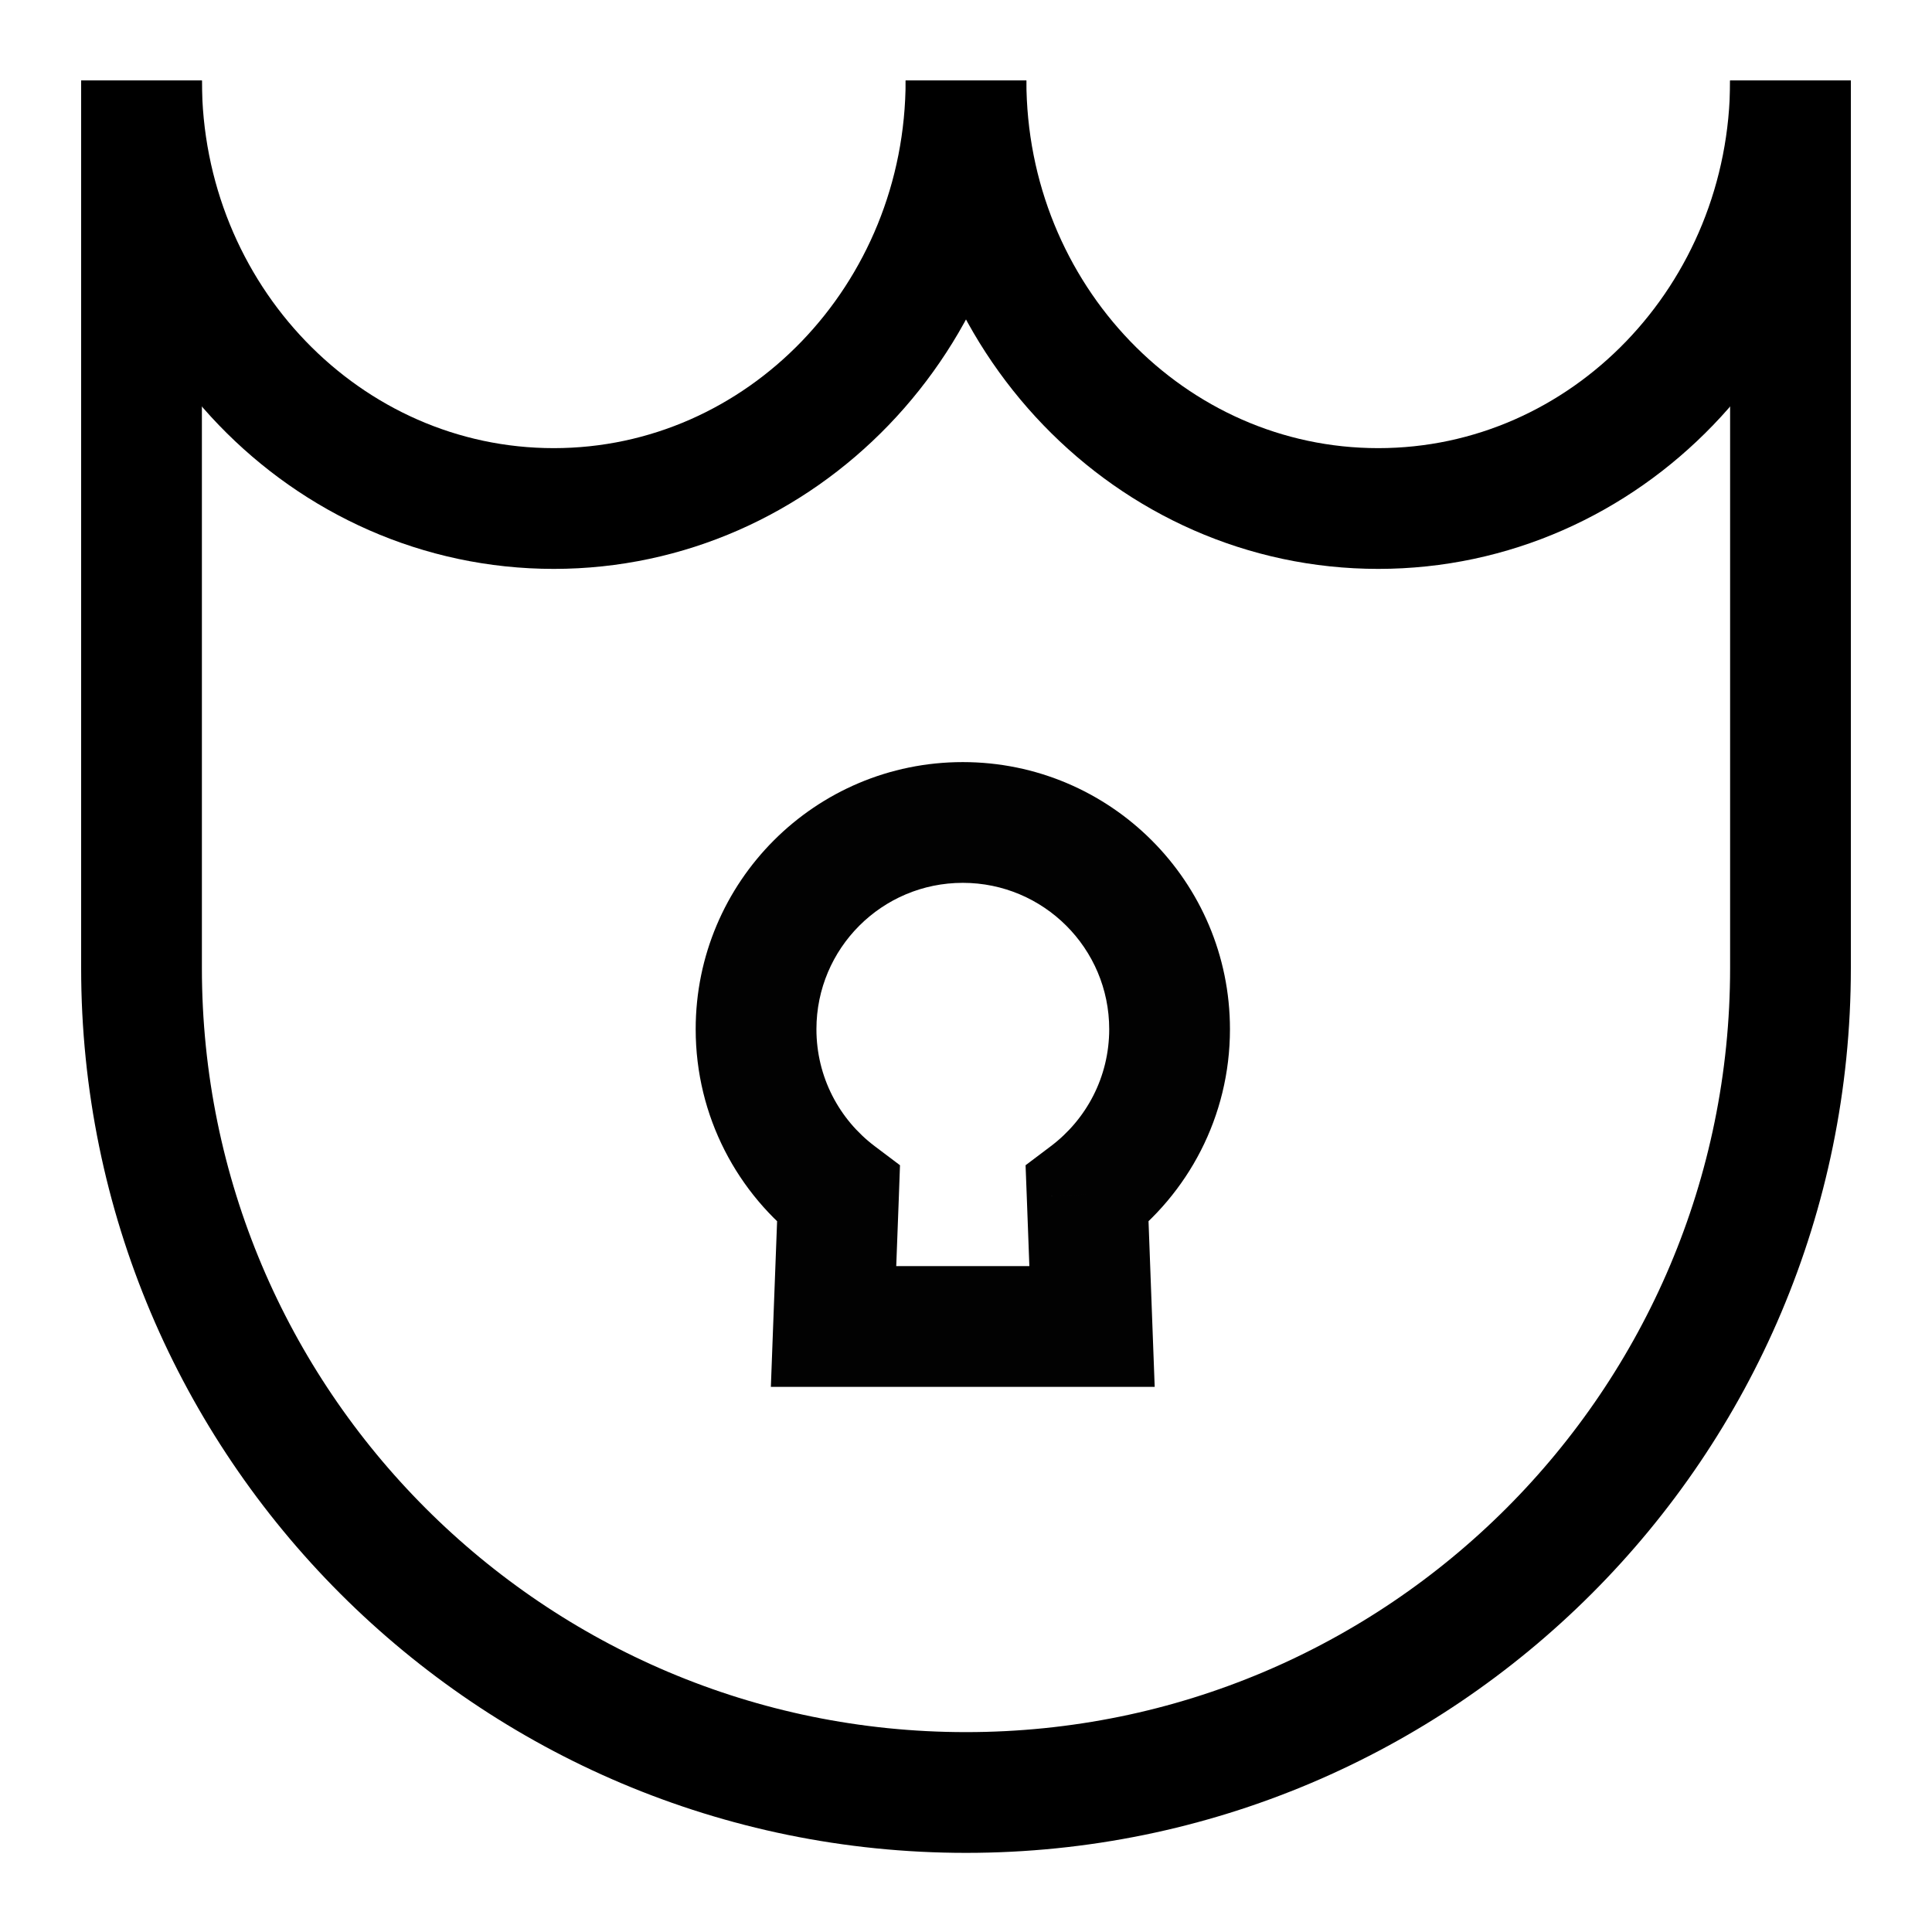 <svg width="24" height="24" viewBox="0 0 24 24" fill="none" xmlns="http://www.w3.org/2000/svg" aria-hidden="true"><path d="M12 1C12 3.936 9.707 6.317 6.879 6.317C4.051 6.317 1.758 3.936 1.758 1" stroke="black" stroke-width="1.5"></path><path d="M22.242 1C22.242 3.936 19.949 6.317 17.121 6.317C14.293 6.317 12 3.936 12 1" stroke="black" stroke-width="1.5"></path><path d="M1.758 1V12.025C1.758 17.681 6.343 22.267 12 22.267C17.657 22.267 22.242 17.681 22.242 12.025V1" stroke="black" stroke-width="1.5"></path><path d="M13.504 14.838L13.053 14.239L12.74 14.475L12.755 14.866L13.504 14.838ZM10.416 14.838L11.166 14.866L11.18 14.475L10.867 14.239L10.416 14.838ZM10.355 16.478L9.605 16.45L9.576 17.228H10.355V16.478ZM13.566 16.478V17.228H14.344L14.315 16.45L13.566 16.478ZM13.779 12.785C13.779 13.379 13.495 13.906 13.053 14.239L13.955 15.437C14.758 14.833 15.279 13.87 15.279 12.785H13.779ZM11.96 10.967C12.964 10.967 13.779 11.781 13.779 12.785H15.279C15.279 10.953 13.793 9.467 11.96 9.467V10.967ZM10.142 12.785C10.142 11.781 10.956 10.967 11.96 10.967V9.467C10.127 9.467 8.642 10.953 8.642 12.785H10.142ZM10.867 14.239C10.425 13.906 10.142 13.379 10.142 12.785H8.642C8.642 13.87 9.163 14.833 9.965 15.437L10.867 14.239ZM11.104 16.506L11.166 14.866L9.667 14.81L9.605 16.45L11.104 16.506ZM13.566 15.728H10.355V17.228H13.566V15.728ZM12.755 14.866L12.816 16.506L14.315 16.45L14.254 14.81L12.755 14.866Z" fill="black" fill-opacity="0.99"></path></svg>